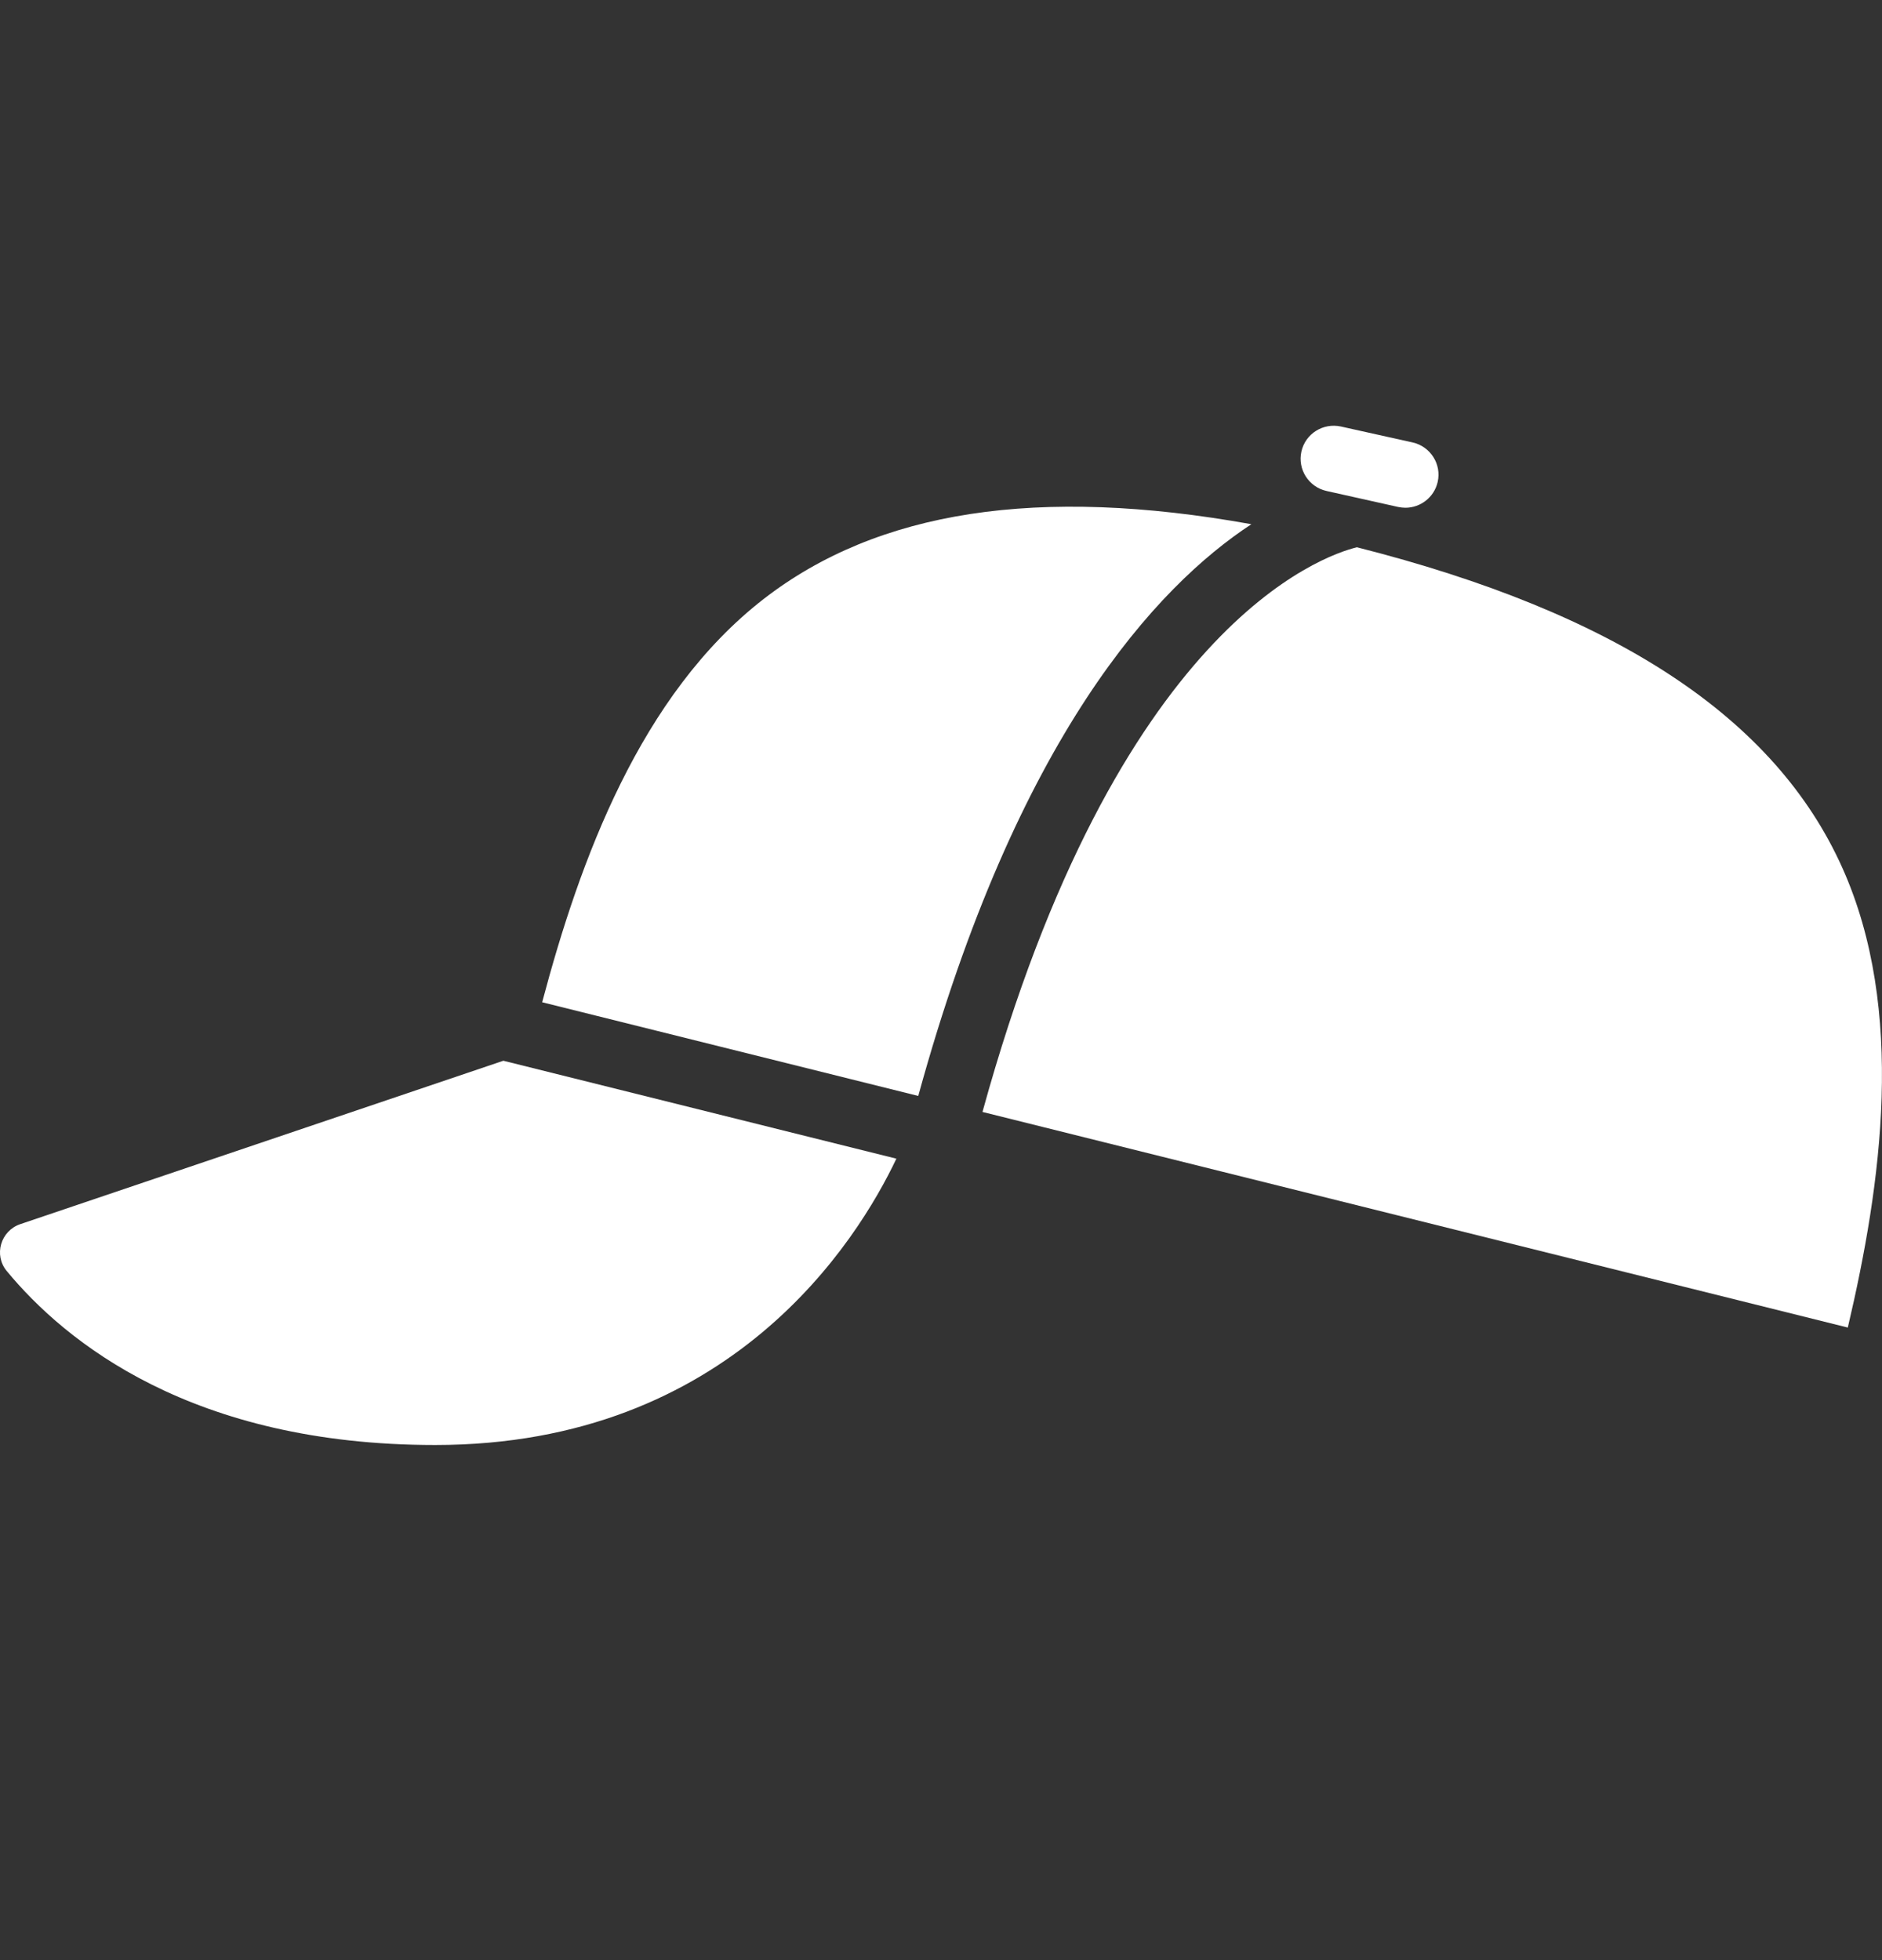 <svg width="24" height="25" viewBox="0 0 24 25" fill="none" xmlns="http://www.w3.org/2000/svg">
<rect x="0" y="0" width="24" height="25" fill="#333333" stroke="none"/>
<path d="M0.259 15.613C0.008 15.698 -0.083 16.007 0.086 16.211C0.833 17.116 2.45 18.43 5.55 18.43C9.317 18.43 10.933 15.827 11.431 14.778L6.419 13.529L0.259 15.613Z" fill="white"/>
<path d="M15.958 6.686C13.238 6.196 11.194 6.511 9.738 7.64C8.164 8.862 7.395 10.971 6.914 12.783L11.71 13.978C12.969 9.391 14.751 7.478 15.958 6.686Z" fill="white"/>
<path d="M23.494 11.068C22.637 9.156 20.611 7.819 17.304 6.98C16.868 7.086 14.237 7.98 12.529 14.182L23.564 16.932C23.993 15.107 24.308 12.884 23.494 11.068Z" fill="white"/>
<path d="M16.916 6.262L17.83 6.466C17.861 6.472 17.892 6.476 17.922 6.476C18.116 6.476 18.29 6.342 18.334 6.146C18.385 5.919 18.241 5.694 18.014 5.643L17.1 5.44C16.872 5.39 16.647 5.532 16.596 5.759C16.545 5.986 16.689 6.211 16.916 6.262Z" fill="white"/>
</svg>
